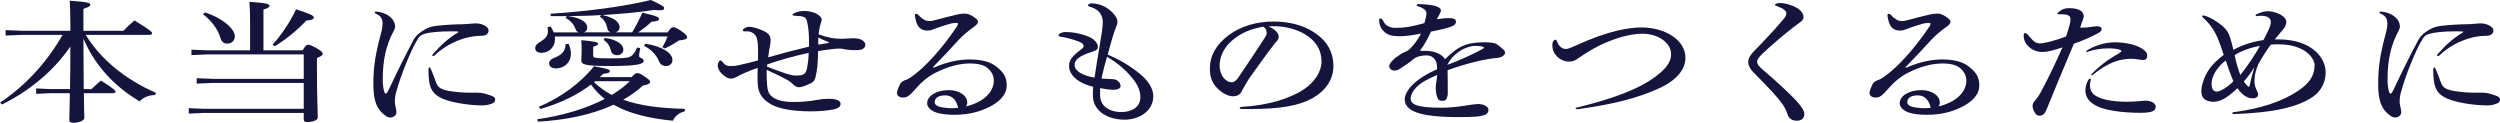 <?xml version="1.0" encoding="UTF-8"?><svg id="_レイヤー_2" xmlns="http://www.w3.org/2000/svg" viewBox="0 0 742.18 36.47"><defs><style>.cls-1{fill:#14143c;}</style></defs><g id="_レイヤー_2-2"><path class="cls-1" d="M45.94,28.23c-1.91,0-3.48.78-4.51,1.88-1.86-1.18-3.68-2.35-5.34-3.73-3.58-2.9-6.47-6.23-8.73-9.88-1.03-1.65-1.81-3.29-2.6-5.02.05,4.98.05,10,.1,14.98h2.3c.88-.86,1.72-1.61,2.79-2.55,3.92,2.43,4.36,3.02,4.36,3.33,0,.24-.29.43-.79.43h-8.63c.05,4.9.15,6.63.15,7.37s-1.62,1.41-3.28,1.41c-.79,0-1.18-.24-1.18-.75,0-1.02.1-2.9.15-8.04h-5.69l-4.31.2v-1.61l4.31.2h5.74c.1-4.2.1-8.43.1-12.63C15.88,21.1,8.83,26.94.59,31.02l-.59-.55c7.35-4.86,13.83-11.8,18.58-20.12H6.67l-5,.2v-1.61l5,.2h14.22v-1.57c0-4.04-.1-5.61-.2-7.37,5.39.39,6.13.67,6.13,1.18,0,.39-.39.71-2.06,1.25v6.51h11.86c.93-.94,2.01-2,3.29-3.06,4.85,2.94,5.25,3.41,5.25,3.8,0,.27-.29.47-.78.47h-18.92c4.22,7.02,11.62,13.22,20.88,17.22l-.39.67Z"/><path class="cls-1" d="M89.83,14.94c.83-1.41,1.18-1.65,1.62-1.65.54,0,1.03.2,2.55,1.02,1.57.9,1.81,1.33,1.81,1.69,0,.43-.59.75-1.72,1.22v3.84c0,7.49.25,12.2.25,13.76,0,.94-1.57,1.41-3.19,1.41-.64,0-.98-.24-.98-.75v-1.96h-29.42l-4.71.2v-1.61l4.71.2h29.42v-7.69h-27.06l-4.71.2v-1.61l4.71.2h27.06v-7.25h-28.63l-4.71.2v-1.61l4.71.2h12.7V6.47c0-2.31-.05-4.24-.2-5.92,5.05.31,5.98.67,5.98,1.14,0,.39-.34.71-1.81,1.14v12.12h11.62ZM60.85,3.69c5.1,1.61,8.87,4.82,8.87,7.1,0,1.22-.93,2.16-2.25,2.16-1.08,0-1.72-.63-2.01-1.65-.74-2.59-2.84-5.37-5.2-7.06l.59-.55ZM80.9,13.25c2.4-2.55,5.05-6.43,7.01-10.47,4.46,1.41,5.25,1.88,5.25,2.43,0,.51-.69.78-2.25.9-2.25,2.51-6.13,5.73-9.36,7.61l-.64-.47Z"/><path class="cls-1" d="M122.59,12.16c.64-1.22,1.47-2.08,2.55-2.78.44-.31.98-.63,1.42-.86.83-.43,1.77-.71,3.09-.86,1.91-.24,5.54-.47,7.75-.47.64,0,1.57-.08,2.4-.16.69-.08,1.13-.08,1.57-.08.98,0,1.86.24,2.75.78.59.39.93.82.93,1.29,0,.51-.2.9-.54,1.18-.34.27-.93.43-1.67.43-1.42,0-3.38.27-4.85.71-3.33.98-6.32,2.63-8.87,5.02-.25.24-.34.31-.54.31-.15,0-.25-.12-.25-.24s.1-.27.25-.43c2.25-2.59,4.66-4.74,7.26-6.27.15-.08.25-.16.25-.23s-.1-.16-.25-.16c-.64-.04-1.32-.04-2.06-.04-3.53,0-6.32.31-7.75.75-1.08.31-1.67.78-2.35,2.12-1.67,2.75-4.71,10.16-6.03,15.06-.34,1.1-.44,2.2-.44,3.1,0,.47.15,1.02.29,1.69.1.43.2.9.2,1.25,0,.94-.83,1.61-1.81,1.61-.49,0-.88-.12-1.52-.59-2.45-1.73-3.53-4.27-3.53-9.18,0-5.41.59-9.02,2.4-15.73.2-.75.34-1.65.34-2.31,0-1.57-.54-2.35-1.96-2.98-.25-.12-.39-.24-.39-.39s.15-.27.34-.27c.25,0,.83.08,1.37.2,2.55.59,4.36,2.27,4.36,4.24,0,.35-.15.78-.34,1.18-2.35,4.31-3.33,8.63-3.33,14.63,0,1.45.15,2.55.44,3.57.15.43.29.55.49.55s.39-.31.69-.86c2.89-6.12,5.25-10.86,7.35-14.74ZM141.91,27.53c1.08,0,1.86.16,3.78.82,1.03.35,1.32.71,1.32,1.29,0,.43-.29.86-.83,1.06-1.08.43-1.81.59-3.09.59-3.38,0-7.79-.67-10.44-1.53-3.29-1.06-4.85-2.59-5.25-5.65-.15-.98-.2-2.12-.2-3.1,0-.78.1-1.02.29-1.02s.29.2.44.55c.54,1.25,1.03,2.55,1.42,3.65.64,1.8,1.37,2.31,3.97,2.82,1.81.31,4.27.51,6.18.51h2.4Z"/><path class="cls-1" d="M187.66,9.61c.98-1.61,2.11-3.76,3.04-5.84,4.51,1.02,4.95,1.37,4.95,1.84,0,.43-.44.71-2.26.86-1.23,1.22-2.7,2.27-3.92,3.14h8.73c.93-1.33,1.18-1.53,1.67-1.53.44,0,.98.16,2.45,1.18,1.57,1.1,1.67,1.45,1.67,1.8,0,.39-.49.78-2.4.94-1.32.86-2.75,1.73-4.22,2.39l-.74-.39c.64-1.02,1.13-2.04,1.57-3.18h-33.48c.05.27.05.51.05.78,0,2.27-1.67,4.08-4.02,4.08-1.08,0-1.86-.47-1.86-1.33s.49-1.33,1.72-2.08c1.37-.86,2.06-1.76,2.06-2.98,0-.35-.05-.86-.1-1.25l.88-.16c.39.55.69,1.1.93,1.73h7.4c-.44-.16-.78-.51-.93-1.02-.49-1.37-1.57-2.59-2.89-3.22l.29-.59c-1.67.04-3.24,0-4.75,0l-.05-.71c10.39-.63,21.92-2.12,29.76-4.08,3.68,1.69,3.97,2.04,3.97,2.43,0,.43-.34.63-1.32.63-.44,0-.93-.04-1.57-.12-4.76.75-10.15,1.22-15.49,1.53,3.82.78,5.15,2.31,5.15,3.61,0,.78-.49,1.29-1.18,1.53h4.9ZM159.47,35.41c7.21-1.02,14.36-3.06,20.05-6.04-1.57-1.25-2.99-2.71-4.07-4.27-4.12,3.14-9.31,5.65-15.05,7.25l-.44-.63c6.52-2.78,12.45-7.1,16.38-12.04,4.31.78,4.71.98,4.71,1.45,0,.35-.44.67-1.96.78-.34.31-.69.67-1.03.98h9.46c.98-1.06,1.23-1.18,1.67-1.18.49,0,.88.12,2.25,1.06,1.42.94,1.57,1.25,1.57,1.57,0,.39-.64.82-2.16,1.06-1.72,1.61-3.68,2.98-5.83,4.2,4.85,1.76,10.88,2.55,18.29,2.71l-.05.75c-1.72.43-2.94,1.45-3.48,2.78-7.21-.71-13.09-2.16-17.6-4.75-6.57,3.02-14.41,4.59-22.5,5.02l-.2-.71ZM168.79,13.02c.44.86.69,1.84.69,2.94,0,2.82-2.25,4.35-4.41,4.35-1.18,0-2.06-.55-2.06-1.49,0-.67.59-1.33,1.72-1.73,2.16-.86,3.14-2,3.19-4l.88-.08ZM181.29,9.61c-.54-.2-.93-.59-.98-1.18-.34-1.53-.93-2.67-2.25-3.49l.39-.47c-3.29.23-6.57.27-9.85.31,4.46.59,5.74,2.12,5.74,3.45,0,.67-.39,1.18-1.03,1.37h7.99ZM190.07,14.27c-.15.78-.34,1.73-.34,2.39,0,.59,1.37.55,1.37,1.37,0,.9-1.32,1.57-9.9,1.57-7.99,0-8.63-.47-8.63-1.8,0-.55.1-1.49.1-2.71,0-1.02,0-2.04-.1-3.18,4.51.43,5,.71,5,1.1,0,.27-.34.55-1.47.86v2.71c0,.55.49.75,5,.75,5.29,0,5.98-.2,6.86-1.22.49-.55.88-1.29,1.18-2l.93.16ZM176.68,24.12c-.1.08-.2.2-.34.27,1.57,1.49,3.28,2.71,5.29,3.8,1.96-1.22,3.82-2.55,5.34-4.08h-10.3ZM179.57,11.25c3.63.51,5.49,1.96,5.49,3.49,0,.94-.83,1.65-1.91,1.65-.83,0-1.57-.47-1.76-1.25-.34-1.49-1.03-2.55-2.21-3.29l.39-.59ZM191.59,12.98c5.1.78,8.04,2.82,8.04,4.78,0,1.18-.83,1.84-1.86,1.84s-1.77-.47-2.11-1.37c-.78-1.96-2.45-3.65-4.46-4.63l.39-.63Z"/><path class="cls-1" d="M222.29,7.96c.93,0,1.86.2,3.58.86,2.21.86,2.89,1.65,2.89,3.1,0,.67-.05,1.29-.25,2.08-.2.86-.29,1.69-.44,3.02,3.48-1.02,7.3-2.04,12.11-3.18,0-1.18,0-2.16-.05-3.33-.05-1.37-.25-2.86-.54-4.12-.39-1.33-.78-1.61-3.43-1.69-.59-.04-.88-.12-.88-.31,0-.16.15-.31.49-.47.93-.47,1.96-.67,2.99-.67,1.18,0,2.35.27,3.33.67,1.13.55,1.86,1.33,1.86,1.88,0,.35-.25.98-.44,1.61-.25.98-.39,1.76-.49,2.78,2.7,1.02,4.71,1.33,6.86,1.33.49,0,1.03-.04,1.57-.08.54-.04,1.13-.08,1.76-.08,1.37,0,2.01.16,2.65.51.59.31,1.03.9,1.03,1.33,0,.51-.15.82-.49,1.14-.39.35-1.03.55-2.45.55-1.62,0-2.55-.12-3.82-.39-.39-.08-.64-.08-.98-.08-.25,0-.49,0-1.03.04-1.81.2-3.68.43-5.25.71-.05,3.45-.25,5.65-.74,7.61-.2.98-.59,1.49-1.32,1.88-1.52.78-2.99,1.25-3.58,1.25s-1.27-.31-1.96-1.02c-.54-.55-1.23-1.02-1.91-1.37-1.76-.94-3.63-1.8-5.74-2.78-.05.86,0,1.76,0,2.63.1,3.33.44,4.47,1.62,5.33,1.03.9,2.99,1.57,6.13,1.57s4.9-.2,7.31-.63c1.03-.2,2.11-.31,3.38-.31,2.35,0,3.48.63,3.48,1.45s-.54,1.33-2.01,1.69c-1.57.31-4.12.59-6.72.59-6.13,0-10.25-.94-12.4-2.39-2.3-1.45-3.43-3.25-3.48-6.12,0-.78-.05-1.45-.05-2.2s.05-1.49.05-2.2c-2.4.82-4.8,1.84-6.32,2.71-.64.35-1.13.47-1.67.47-.74,0-1.52-.39-2.5-1.29-.88-.78-1.37-1.76-1.37-2.63,0-.71.44-1.45.78-1.45.25,0,.34.04.64.43.69.9,1.32,1.22,2.4,1.22.93,0,1.52-.08,2.11-.2,2.45-.51,4.56-1.06,6.03-1.49,0-1.29.05-2.35,0-3.53-.05-2.43-.34-3.45-.93-4.08-.54-.63-1.42-1.02-2.3-1.02-.29,0-.54.04-.74.04-.34,0-.54-.16-.54-.39,0-.35.98-.98,1.76-.98ZM227.73,19.8c1.96.75,3.73,1.41,5.59,2.04,1.37.43,2.16.59,2.89.59,2.45,0,3.04-.39,3.43-2.43.2-1.06.39-2.51.44-4.31-4.22.9-9.07,2.27-12.31,3.45l-.05.67ZM242.93,13.25c.93-.16,1.76-.27,2.89-.47.2-.04.25-.08.25-.16s-.1-.12-.29-.2c-1.28-.51-2.06-.9-2.84-1.29-.05.78,0,1.49,0,2.12Z"/><path class="cls-1" d="M277.15,20.08c.1,0,.2-.04.39-.12,3.48-1.53,7.11-2.31,10.25-2.31,3.87,0,6.28.78,7.99,2.12,2.26,1.73,3.09,3.25,3.09,5.65,0,2.2-1.47,4.2-4.26,5.84-3.14,1.8-6.86,2.82-11.28,2.82-2.26,0-4.02-.24-5.25-.63-1.86-.59-2.84-1.76-2.84-2.78,0-2.2,2.75-3.92,6.42-3.92,3.19,0,5.49,1.69,5.49,3.61,0,.43,0,.82-.44,1.22,2.45-.47,4.95-1.84,6.08-2.94,1.47-1.37,2.25-3.02,2.25-4.67,0-1.45-.59-2.67-1.86-3.76-.88-.82-2.7-1.37-5.15-1.37-3.09,0-6.52.82-10.44,2.82-2.06,1.06-3.97,2.63-5.44,4.35-2.3,2.63-2.89,2.94-4.12,2.94-1.03,0-1.76-.59-1.76-1.41,0-.27.29-1.22.88-2.47.29-.59.74-.9,1.32-1.18.88-.27,1.62-.67,2.45-1.33,3.58-2.51,8.68-8,13.14-14.67.2-.27.34-.63.34-.82s-.1-.27-.44-.27c-.54,0-1.23.08-1.72.2-1.52.39-3.19.94-5.34,1.76-.49.24-.88.31-1.57.31-1.77,0-2.84-.86-3.38-2.78-.2-.75-.34-1.45-.34-1.8,0-.27.15-.39.39-.39s.49.16.69.39c.54.63,1.18,1.1,1.91,1.49.44.2.78.27,1.47.27.39,0,.78-.08,1.37-.24,2.01-.55,4.8-1.25,6.86-1.73.69-.16,1.47-.24,2.11-.24.74,0,1.42.2,2.25.71,1.27.78,1.67,1.25,1.67,1.76,0,.47-.54,1.02-1.52,1.69-1.32.94-3.09,2.43-4.22,3.65-2.11,2.35-4.46,4.86-7.35,7.8-.2.2-.25.23-.25.31s.05.12.15.12ZM280.63,28.31c-2.01,0-3.14.78-3.14,2,0,.86.83,1.41,2.84,1.65.88.12,1.52.16,2.16.16s1.37-.04,1.96-.12c-.54-2.43-1.91-3.69-3.82-3.69Z"/><path class="cls-1" d="M323.6,2c-.44-.12-.59-.24-.59-.47,0-.27.59-.55,1.23-.55.34,0,1.42.16,2.11.35,2.25.71,3.92,2.08,4.95,3.73.34.51.44.94.44,1.49,0,.47-.1.82-.54,1.8-.54,1.45-1.23,3.57-2.35,7.88,3.68,1.53,6.57,3.29,9.61,5.73,2.55,2.12,3.92,4.43,3.92,6.59,0,4.31-4.02,6.98-8.58,6.98-3.04,0-5.64-1.02-7.06-2.27-1.57-1.41-2.3-2.86-2.3-5.18,0-.63,0-1.49.1-2.31-4.8-1.18-7.16-3.65-7.16-6.16,0-1.69.78-2.86,3.58-4.94.54-.39.74-.71.74-.98,0-.47-.29-.86-1.37-1.33-1.91-.74-4.02-1.25-5.15-1.41-.78-.08-.93-.24-.93-.47,0-.47,1.03-.98,2.11-.98,2.06,0,4.31.43,6.32,1.18,2.06.75,3.24,2.04,3.24,3.22,0,.71-.25.98-1.62,1.45-4.02,1.22-5.29,2.47-5.29,3.96,0,1.65,2.16,3.1,5.93,3.73.44-3.22,1.03-6.43,1.47-9.14.54-3.14.98-6,.98-7.29,0-2.31-1.32-3.92-3.77-4.59ZM327.03,23.33c1.37.08,2.3.12,3.24.16,1.28,0,2.4.94,2.4,2.08,0,.67-.88,1.1-2.35,1.1-.59,0-2.16-.2-3.73-.51v2.12c0,1.37.54,2.67,1.57,3.49,1.27,1.02,2.79,1.49,4.8,1.49,2.94,0,5.59-1.41,5.59-4.43,0-1.73-.69-3.53-2.21-5.41-2.06-2.59-4.61-4.78-7.7-6.55-.59,2-1.18,4.27-1.62,6.47Z"/><path class="cls-1" d="M379.62,10.86c0,.43-.15.86-.44,1.18-.34.43-.74.82-1.03,1.25-2.25,2.9-4.85,6.55-7.26,9.92-.83,1.25-1.67,2.75-2.3,3.96-.49.98-1.37,1.41-2.6,1.41-1.37,0-3.43-.98-5.05-2.86-1.27-1.57-1.76-3.1-1.76-5.41,0-3.69,1.76-7.02,5.64-9.92,3.38-2.51,8.09-4,13.14-4,4.71,0,8.78,1.06,11.91,3.06,3.97,2.47,5.98,5.88,5.98,10.16,0,3.92-2.26,7.37-6.42,9.65-3.82,2.08-9.22,3.1-18.14,3.1h-2.26c-.78,0-.98-.08-.98-.31s.15-.31,1.03-.35c7.3-.47,13.83-2.39,17.99-5.18,3.19-2.12,5.25-5.25,5.25-8.27,0-3.45-1.67-6.16-5.1-8.2-2.45-1.41-5.74-2.27-8.92-2.27-.64,0-1.18,0-1.72.04,2.01.9,3.04,2.04,3.04,3.06ZM366.09,11.76c-2.55,2.04-4.02,4.86-4.02,7.69s1.72,4.98,3.63,4.98c.69,0,1.27-.51,1.81-1.25,2.89-4.2,5.25-7.8,7.99-12,.44-.71.54-.98.54-1.29,0-.98-.34-1.57-1.03-1.96-3.63.63-6.32,1.73-8.92,3.84Z"/><path class="cls-1" d="M409.77,5.45c.39,0,.69.39,1.03,1.06.54,1.06,1.81,1.76,3.38,1.76,2.75,0,4.66-.27,8.68-1.41.39-1.29.59-2.24.59-2.75,0-.55,0-.82-.54-1.25-.54-.47-1.13-.75-1.91-.98-.34-.12-.44-.2-.44-.39,0-.16.2-.27.49-.27,1.67,0,3.14.16,4.41.39,1.37.27,2.3.82,2.3,1.45,0,.39-.2.82-.39,1.14-.25.43-.49.86-.83,1.53,1.32-.24,2.4-.35,3.73-.35,1.42,0,1.96.35,1.96,1.1,0,.63-.54,1.18-1.81,1.57-1.96.59-3.73.98-5.59,1.33-.98,2.12-2.01,3.96-3.04,5.33-.1.12-.15.2-.15.27s.05.12.2.12h1.27c2.6,0,4.71.82,5.74,2.27.05.08.1.12.2.12s.15-.08.25-.2c1.08-1.1,2.06-1.88,3.04-2.59,1.13-.78,2.65-1.49,4.07-1.76s2.7-.39,4.46-.39c.83,0,1.57.08,2.16.16.69.08,1.18.27,1.62.63.49.35.98.75,1.52,1.25.49.43.64.75.64,1.02,0,.39-.2.71-.69,1.06-.39.27-1.03.47-1.81.55-3.19.24-8.63,1.49-14.56,3.61.05,2.39.05,5.02.05,6.94,0,.47-.1,1.02-.39,1.61-.25.39-.49.55-1.27.55-.83,0-1.13-.2-1.42-.94-.34-.9-.49-1.88-.49-3.02,0-.59.1-1.06.2-1.8.1-.67.2-1.22.2-1.92-3.19,1.37-4.95,2.43-6.18,3.69-1.08,1.1-1.67,2.39-1.67,3.29,0,1.73,1.67,2.75,9.17,2.75,2.06,0,4.41-.2,7.11-.63,1.67-.27,3.04-.47,3.63-.47,1.81,0,3.19.75,3.19,1.69s-.49,1.41-1.77,1.76c-.93.27-2.5.43-7.21.43-12.26,0-15.88-2.08-15.88-5.33,0-1.1.83-2.82,2.45-4.39,1.57-1.53,4.12-3.18,7.16-4.47,0-1.41-.1-1.92-.49-2.63-.64-1.06-1.52-1.49-2.55-1.49s-1.91.12-2.79.43c-.39.12-.83.39-1.08.59-1.32,1.1-2.5,1.92-4.12,2.94-.34.27-.93.55-1.72.55-.74,0-1.47-.71-1.47-1.22,0-.55.25-1.1,1.57-2.35,1.23-.94,2.25-1.61,2.84-1.84.69-.27,1.27-.55,1.67-.98,1.37-1.33,2.25-2.55,3.38-4.59-2.35.47-4.85.78-6.08.78-2.75,0-3.82-.35-5-1.49-.93-.86-1.37-2.12-1.37-3.25,0-.35.15-.55.39-.55ZM439.77,14.74c.69-.39.78-.47.78-.59s-.05-.16-.34-.27c-.44-.16-1.23-.27-2.26-.27-1.32,0-3.58.75-4.95,1.8-1.62,1.18-2.6,2.35-3.33,3.84,3.29-1.22,6.57-2.63,10.1-4.51Z"/><path class="cls-1" d="M462.22,12.23c.54,1.57,1.57,2.31,2.65,2.31.44,0,1.03-.16,2.84-.98,5.2-2.35,8.82-3.61,12.6-4.51,2.5-.59,4.95-.9,6.91-.9,7.26,0,13.14,3.8,13.14,9.02,0,3.69-2.99,7.02-8.63,9.41-5.83,2.51-12.31,4.27-22.31,5.69-.59.08-1.03.16-1.32.16-.2,0-.34-.08-.34-.23s.15-.24.69-.35c11.37-2.78,18.48-5.73,22.85-8.98,3.33-2.43,4.8-4.47,4.8-6.78,0-3.41-3.87-6.08-8.53-6.08-2.21,0-5.1.51-7.94,1.53-3.63,1.22-6.91,2.86-11.28,5.88-1.08.75-1.57.86-2.7.86-2.4,0-4.8-2.12-4.8-4.78,0-.63.1-1.1.34-1.37.2-.24.39-.35.59-.35s.29.12.44.47Z"/><path class="cls-1" d="M528.46.9c1.67,0,4.17.82,5.54,1.8.98.78,1.42,1.53,1.42,2.39,0,.55-.34,1.06-1.08,1.57-2.65,1.92-5.1,3.92-7.16,5.73-1.42,1.22-2.79,2.43-3.97,3.57-1.23,1.18-1.57,1.8-1.57,2.39,0,.63.44,1.29,1.86,2.51,2.06,1.76,3.97,3.41,5.74,5.1,2.16,2,3.92,3.73,5,5.1,1.08,1.33,1.42,2.12,1.42,2.78,0,1.25-.88,2-2.16,2-1.47,0-2.45-.63-2.84-1.92-.34-1.14-.93-2.23-1.62-3.18-.69-.9-1.47-1.92-2.7-3.25-1.42-1.57-3.48-3.65-5.98-6.2-1.03-1.1-1.37-2.12-1.37-2.9,0-1.02.64-2.16,2.11-3.61.93-.94,2.4-2.43,3.53-3.69,1.47-1.53,3.19-3.41,5.05-5.65.44-.59.64-1.06.64-1.53,0-.67-.93-1.41-2.75-2.08-.59-.2-.64-.27-.64-.39,0-.24.64-.55,1.52-.55Z"/><path class="cls-1" d="M565.88,20.08c.1,0,.2-.04.39-.12,3.48-1.53,7.11-2.31,10.25-2.31,3.87,0,6.28.78,7.99,2.12,2.25,1.73,3.09,3.25,3.09,5.65,0,2.2-1.47,4.2-4.27,5.84-3.14,1.8-6.86,2.82-11.28,2.82-2.25,0-4.02-.24-5.25-.63-1.86-.59-2.84-1.76-2.84-2.78,0-2.2,2.75-3.92,6.42-3.92,3.19,0,5.49,1.69,5.49,3.61,0,.43,0,.82-.44,1.22,2.45-.47,4.95-1.84,6.08-2.94,1.47-1.37,2.25-3.02,2.25-4.67,0-1.45-.59-2.67-1.86-3.76-.88-.82-2.7-1.37-5.15-1.37-3.09,0-6.52.82-10.44,2.82-2.06,1.06-3.97,2.63-5.44,4.35-2.3,2.63-2.89,2.94-4.12,2.94-1.03,0-1.76-.59-1.76-1.41,0-.27.29-1.22.88-2.47.29-.59.74-.9,1.32-1.18.88-.27,1.62-.67,2.45-1.33,3.58-2.51,8.68-8,13.14-14.67.2-.27.34-.63.34-.82s-.1-.27-.44-.27c-.54,0-1.23.08-1.72.2-1.52.39-3.19.94-5.34,1.76-.49.24-.88.31-1.57.31-1.76,0-2.84-.86-3.38-2.78-.2-.75-.34-1.45-.34-1.8,0-.27.15-.39.39-.39s.49.16.69.39c.54.63,1.18,1.1,1.91,1.49.44.2.78.27,1.47.27.39,0,.79-.08,1.37-.24,2.01-.55,4.8-1.25,6.86-1.73.69-.16,1.47-.24,2.11-.24.74,0,1.42.2,2.25.71,1.28.78,1.67,1.25,1.67,1.76,0,.47-.54,1.02-1.52,1.69-1.32.94-3.09,2.43-4.22,3.65-2.11,2.35-4.46,4.86-7.35,7.8-.2.2-.25.23-.25.31s.05.12.15.12ZM569.36,28.31c-2.01,0-3.14.78-3.14,2,0,.86.83,1.41,2.84,1.65.88.12,1.52.16,2.16.16s1.37-.04,1.96-.12c-.54-2.43-1.91-3.69-3.82-3.69Z"/><path class="cls-1" d="M614.47,7.25c.15-.78.2-1.25.2-1.57,0-.94-.69-1.45-2.6-1.45h-1.03c-.15,0-.25-.08-.25-.16s.05-.2.29-.43c1.03-.9,1.86-1.22,3.19-1.22,1.96,0,3.43.47,3.97,1.29.25.39.39.78.39,1.06,0,.31-.15.78-.39,1.37s-.44,1.18-.69,2.08h.64c.69,0,1.72-.08,2.89-.27.54-.08,1.23-.16,1.52-.16.83,0,1.32.35,1.32.9,0,.43-.29.75-1.08,1.18-2.3,1.22-4.51,2.2-7.16,3.1-3.68,8.71-5.44,12.98-8.09,19.49-.59,1.45-1.13,1.88-2.16,1.88-.49,0-.88-.2-1.23-.71-.54-.82-.78-1.45-.78-2.24,0-.59.34-1.22.98-1.84.49-.59.98-1.29,1.42-2.12,2.4-4.51,4.46-8.78,6.47-13.37-3.04,1.02-4.56,1.37-5.93,1.37-1.52,0-2.89-.51-3.92-1.41-1.08-.94-1.67-2.12-1.67-3.41,0-.59.15-.78.39-.78.29,0,.59.16.83.47.59.67,1.18,1.33,1.52,1.69.69.63,1.37.9,2.01.9.79,0,1.72-.2,2.84-.47,1.42-.35,3.14-.86,5-1.61.39-1.1.83-2.47,1.08-3.57ZM620.7,23.57c0,.16-.05.35-.1.59-.1.31-.15.74-.15,1.18,0,1.53.69,2.55,1.96,3.25,1.72.94,4.66,1.61,8.83,1.61,1.08,0,2.55-.04,3.73-.16.88-.08,1.72-.16,2.21-.16.34,0,.54.04.83.12,1.32.31,1.96.94,1.96,1.69,0,1.22-1.13,1.8-4.51,1.8-5.79,0-10.59-.82-12.89-1.96-2.35-1.14-3.48-2.71-3.48-4.75,0-.86.34-2.08.78-2.9.2-.35.39-.55.59-.55.15,0,.25.08.25.24ZM629.77,15.18c0-.16-.2-.35-.64-.47-.69-.2-1.72-.35-3.14-.35-2.16,0-4.36.35-5.88.9-.2.12-.39.16-.64.16-.1,0-.15-.04-.15-.16,0-.08.2-.27.59-.51,1.37-.78,3.04-1.45,4.46-1.76,1.18-.27,2.35-.43,3.58-.43,1.37,0,3.14.2,4.51.51,1.37.31,2.65.82,3.58,1.45,1.08.71,1.42,1.29,1.42,2,0,.82-.44,1.29-1.18,1.29-.54,0-1.08-.08-1.67-.2-.64-.12-1.32-.16-1.91-.16-1.23,0-2.55.2-3.68.47-2.16.55-5.2,2.16-7.5,4.16-.29.24-.39.27-.49.27s-.2-.08-.2-.16.05-.16.25-.35c1.13-1.22,3.09-2.86,4.71-4,1.08-.71,2.11-1.33,3.24-2,.64-.39.74-.51.74-.67Z"/><path class="cls-1" d="M653.76,4.82c0-.16.15-.23.39-.23.49,0,1.96.59,3.63,1.65,2.45,1.57,3.58,2.82,4.17,4.59.34,1.1.74,2.35,1.08,3.96,2.75-1.49,5.74-2.43,8.92-2.9.78-1.49,1.42-2.63,1.91-4,.25-.63.29-.94.29-1.37,0-1.22-1.08-1.84-2.99-1.84-.59,0-1.08.12-1.27.12-.15,0-.25-.08-.25-.24s.1-.27.54-.47c1.03-.43,2.11-.75,2.94-.75.98,0,1.86.16,2.79.51,1.72.59,2.84,1.65,2.84,2.67,0,.71-.34,1.57-1.08,2.35-.83,1.02-1.67,1.96-2.35,2.82h1.08c5.54,0,9.76,1.76,12.16,4.75,1.18,1.49,1.86,3.25,1.86,5.1,0,2.94-1.42,5.57-3.82,7.22-4.51,3.06-11.77,4.71-23.29,5.1-.44,0-.59-.08-.59-.31,0-.12.1-.24.54-.27,8.14-1.06,14.56-3.33,18.88-6.24,3.53-2.35,5-4.59,5-7.8,0-.51-.25-1.18-.69-1.92-1.62-2.55-5.2-4.16-9.85-4.16-.78,0-1.62,0-2.45.08-1.42,1.88-2.55,3.73-3.73,5.84-.83,2-1.13,3.33-1.13,5.06,0,.98.2,1.76.74,2.82.2.35.34.75.34,1.1,0,.67-.59,1.14-1.62,1.14-1.57,0-3.19-1.06-4.51-3.02-3.14,3.02-5.2,4.04-7.21,4.04-.78,0-1.72-.24-2.3-.59-.78-.47-1.23-1.33-1.23-2.55,0-.55.15-1.65.44-2.55.93-3.06,2.65-5.61,6.23-8.23-.64-1.96-1.23-3.61-1.86-5.14-.98-2.2-2.11-3.88-3.97-5.61-.44-.39-.59-.51-.59-.71ZM657,22.71c-.29.71-.44,1.41-.44,2,0,1.1.2,1.76.54,2.08.34.31.59.39,1.08.39.34,0,.74-.12,1.27-.39,1.37-.67,2.7-1.73,3.58-2.67-.88-2.08-1.62-4.16-2.26-6.16-1.76,1.29-3.14,3.1-3.77,4.75ZM665.09,22.27c2.06-2.59,4.22-5.76,5.83-8.63-2.5.39-5.39,1.37-7.5,2.71.29,1.73.79,3.49,1.67,5.92ZM667.34,25.61c.15.12.2.16.29.16s.15-.08.2-.27c.34-1.61.78-3.37,1.42-5.53-1.08,1.73-2.06,3.02-3.14,4.24.34.47.79.98,1.23,1.41Z"/><path class="cls-1" d="M717.76,12.16c.64-1.22,1.47-2.08,2.55-2.78.44-.31.98-.63,1.42-.86.83-.43,1.77-.71,3.09-.86,1.91-.24,5.54-.47,7.75-.47.64,0,1.57-.08,2.4-.16.69-.08,1.13-.08,1.57-.08.98,0,1.86.24,2.75.78.59.39.93.82.93,1.29,0,.51-.2.9-.54,1.18-.34.27-.93.43-1.67.43-1.42,0-3.38.27-4.85.71-3.33.98-6.32,2.63-8.87,5.02-.25.24-.34.31-.54.31-.15,0-.25-.12-.25-.24s.1-.27.25-.43c2.25-2.59,4.66-4.74,7.26-6.27.15-.08.25-.16.25-.23s-.1-.16-.25-.16c-.64-.04-1.32-.04-2.06-.04-3.53,0-6.32.31-7.75.75-1.08.31-1.67.78-2.35,2.12-1.67,2.75-4.71,10.16-6.03,15.06-.34,1.1-.44,2.2-.44,3.1,0,.47.15,1.02.29,1.69.1.43.2.9.2,1.25,0,.94-.83,1.61-1.81,1.61-.49,0-.88-.12-1.52-.59-2.45-1.73-3.53-4.27-3.53-9.18,0-5.41.59-9.02,2.4-15.73.2-.75.34-1.65.34-2.31,0-1.57-.54-2.35-1.96-2.98-.25-.12-.39-.24-.39-.39s.15-.27.34-.27c.25,0,.83.08,1.37.2,2.55.59,4.36,2.27,4.36,4.24,0,.35-.15.78-.34,1.18-2.35,4.31-3.33,8.63-3.33,14.63,0,1.45.15,2.55.44,3.57.15.43.29.55.49.55s.39-.31.69-.86c2.89-6.12,5.25-10.86,7.35-14.74ZM737.08,27.53c1.08,0,1.86.16,3.78.82,1.03.35,1.32.71,1.32,1.29,0,.43-.29.86-.83,1.06-1.08.43-1.81.59-3.09.59-3.38,0-7.79-.67-10.44-1.53-3.29-1.06-4.85-2.59-5.25-5.65-.15-.98-.2-2.12-.2-3.1,0-.78.1-1.02.29-1.02s.29.2.44.55c.54,1.25,1.03,2.55,1.42,3.65.64,1.8,1.37,2.31,3.97,2.82,1.81.31,4.27.51,6.18.51h2.4Z"/></g></svg>